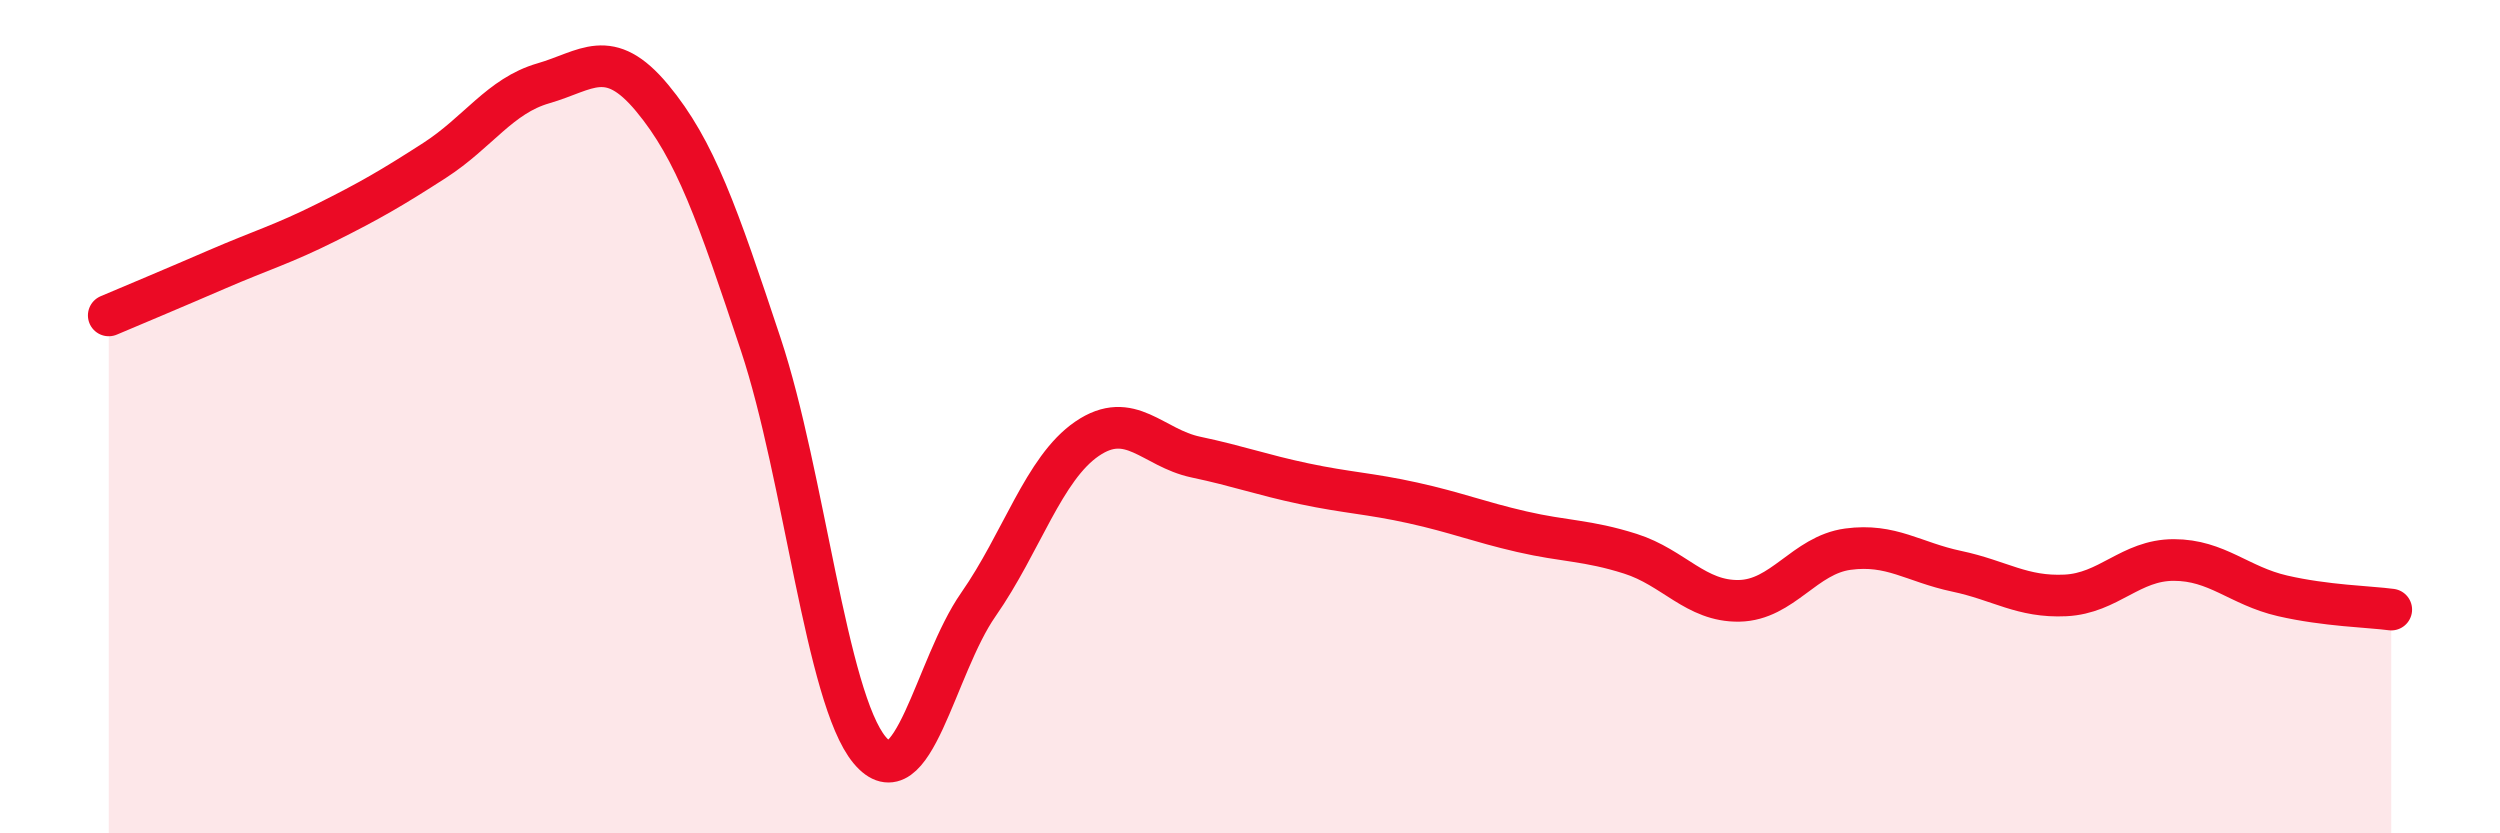
    <svg width="60" height="20" viewBox="0 0 60 20" xmlns="http://www.w3.org/2000/svg">
      <path
        d="M 2.61,7.57 C 3.13,7.35 4.18,6.91 5.22,6.46 C 6.26,6.01 6.79,5.86 7.83,5.34 C 8.87,4.82 9.39,4.52 10.43,3.85 C 11.47,3.18 12,2.3 13.04,2 C 14.08,1.7 14.61,1.1 15.65,2.35 C 16.69,3.6 17.22,5.14 18.26,8.27 C 19.3,11.4 19.83,16.75 20.87,18 C 21.91,19.25 22.44,16 23.48,14.51 C 24.52,13.02 25.05,11.24 26.09,10.53 C 27.13,9.82 27.66,10.75 28.7,10.97 C 29.74,11.19 30.26,11.39 31.3,11.61 C 32.34,11.83 32.87,11.84 33.91,12.07 C 34.95,12.3 35.48,12.52 36.52,12.76 C 37.56,13 38.09,12.96 39.13,13.29 C 40.17,13.62 40.7,14.44 41.74,14.42 C 42.78,14.4 43.31,13.32 44.35,13.18 C 45.39,13.04 45.92,13.49 46.96,13.71 C 48,13.93 48.53,14.34 49.57,14.29 C 50.61,14.24 51.13,13.44 52.17,13.44 C 53.21,13.44 53.74,14.06 54.78,14.3 C 55.82,14.54 56.87,14.56 57.39,14.63L57.39 20L2.61 20Z"
        fill="#EB0A25"
        opacity="0.1"
        stroke-linecap="round"
        stroke-linejoin="round"
      />
      <path
        d="M 2.61,7.57 C 3.13,7.35 4.18,6.91 5.22,6.46 C 6.26,6.01 6.79,5.86 7.83,5.34 C 8.87,4.82 9.39,4.52 10.43,3.85 C 11.47,3.18 12,2.3 13.04,2 C 14.08,1.7 14.61,1.1 15.65,2.35 C 16.69,3.6 17.22,5.14 18.26,8.27 C 19.3,11.4 19.83,16.75 20.87,18 C 21.91,19.25 22.44,16 23.48,14.51 C 24.52,13.02 25.05,11.24 26.09,10.53 C 27.13,9.82 27.66,10.75 28.7,10.97 C 29.74,11.19 30.26,11.39 31.3,11.61 C 32.34,11.83 32.87,11.84 33.91,12.07 C 34.95,12.3 35.48,12.52 36.52,12.76 C 37.56,13 38.09,12.96 39.13,13.29 C 40.17,13.62 40.7,14.44 41.74,14.42 C 42.78,14.4 43.31,13.32 44.35,13.18 C 45.39,13.04 45.92,13.49 46.96,13.71 C 48,13.93 48.53,14.34 49.57,14.29 C 50.61,14.24 51.13,13.44 52.17,13.44 C 53.21,13.44 53.74,14.06 54.78,14.3 C 55.82,14.54 56.87,14.56 57.39,14.63"
        stroke="#EB0A25"
        stroke-width="1"
        fill="none"
        stroke-linecap="round"
        stroke-linejoin="round"
      />
    </svg>
  